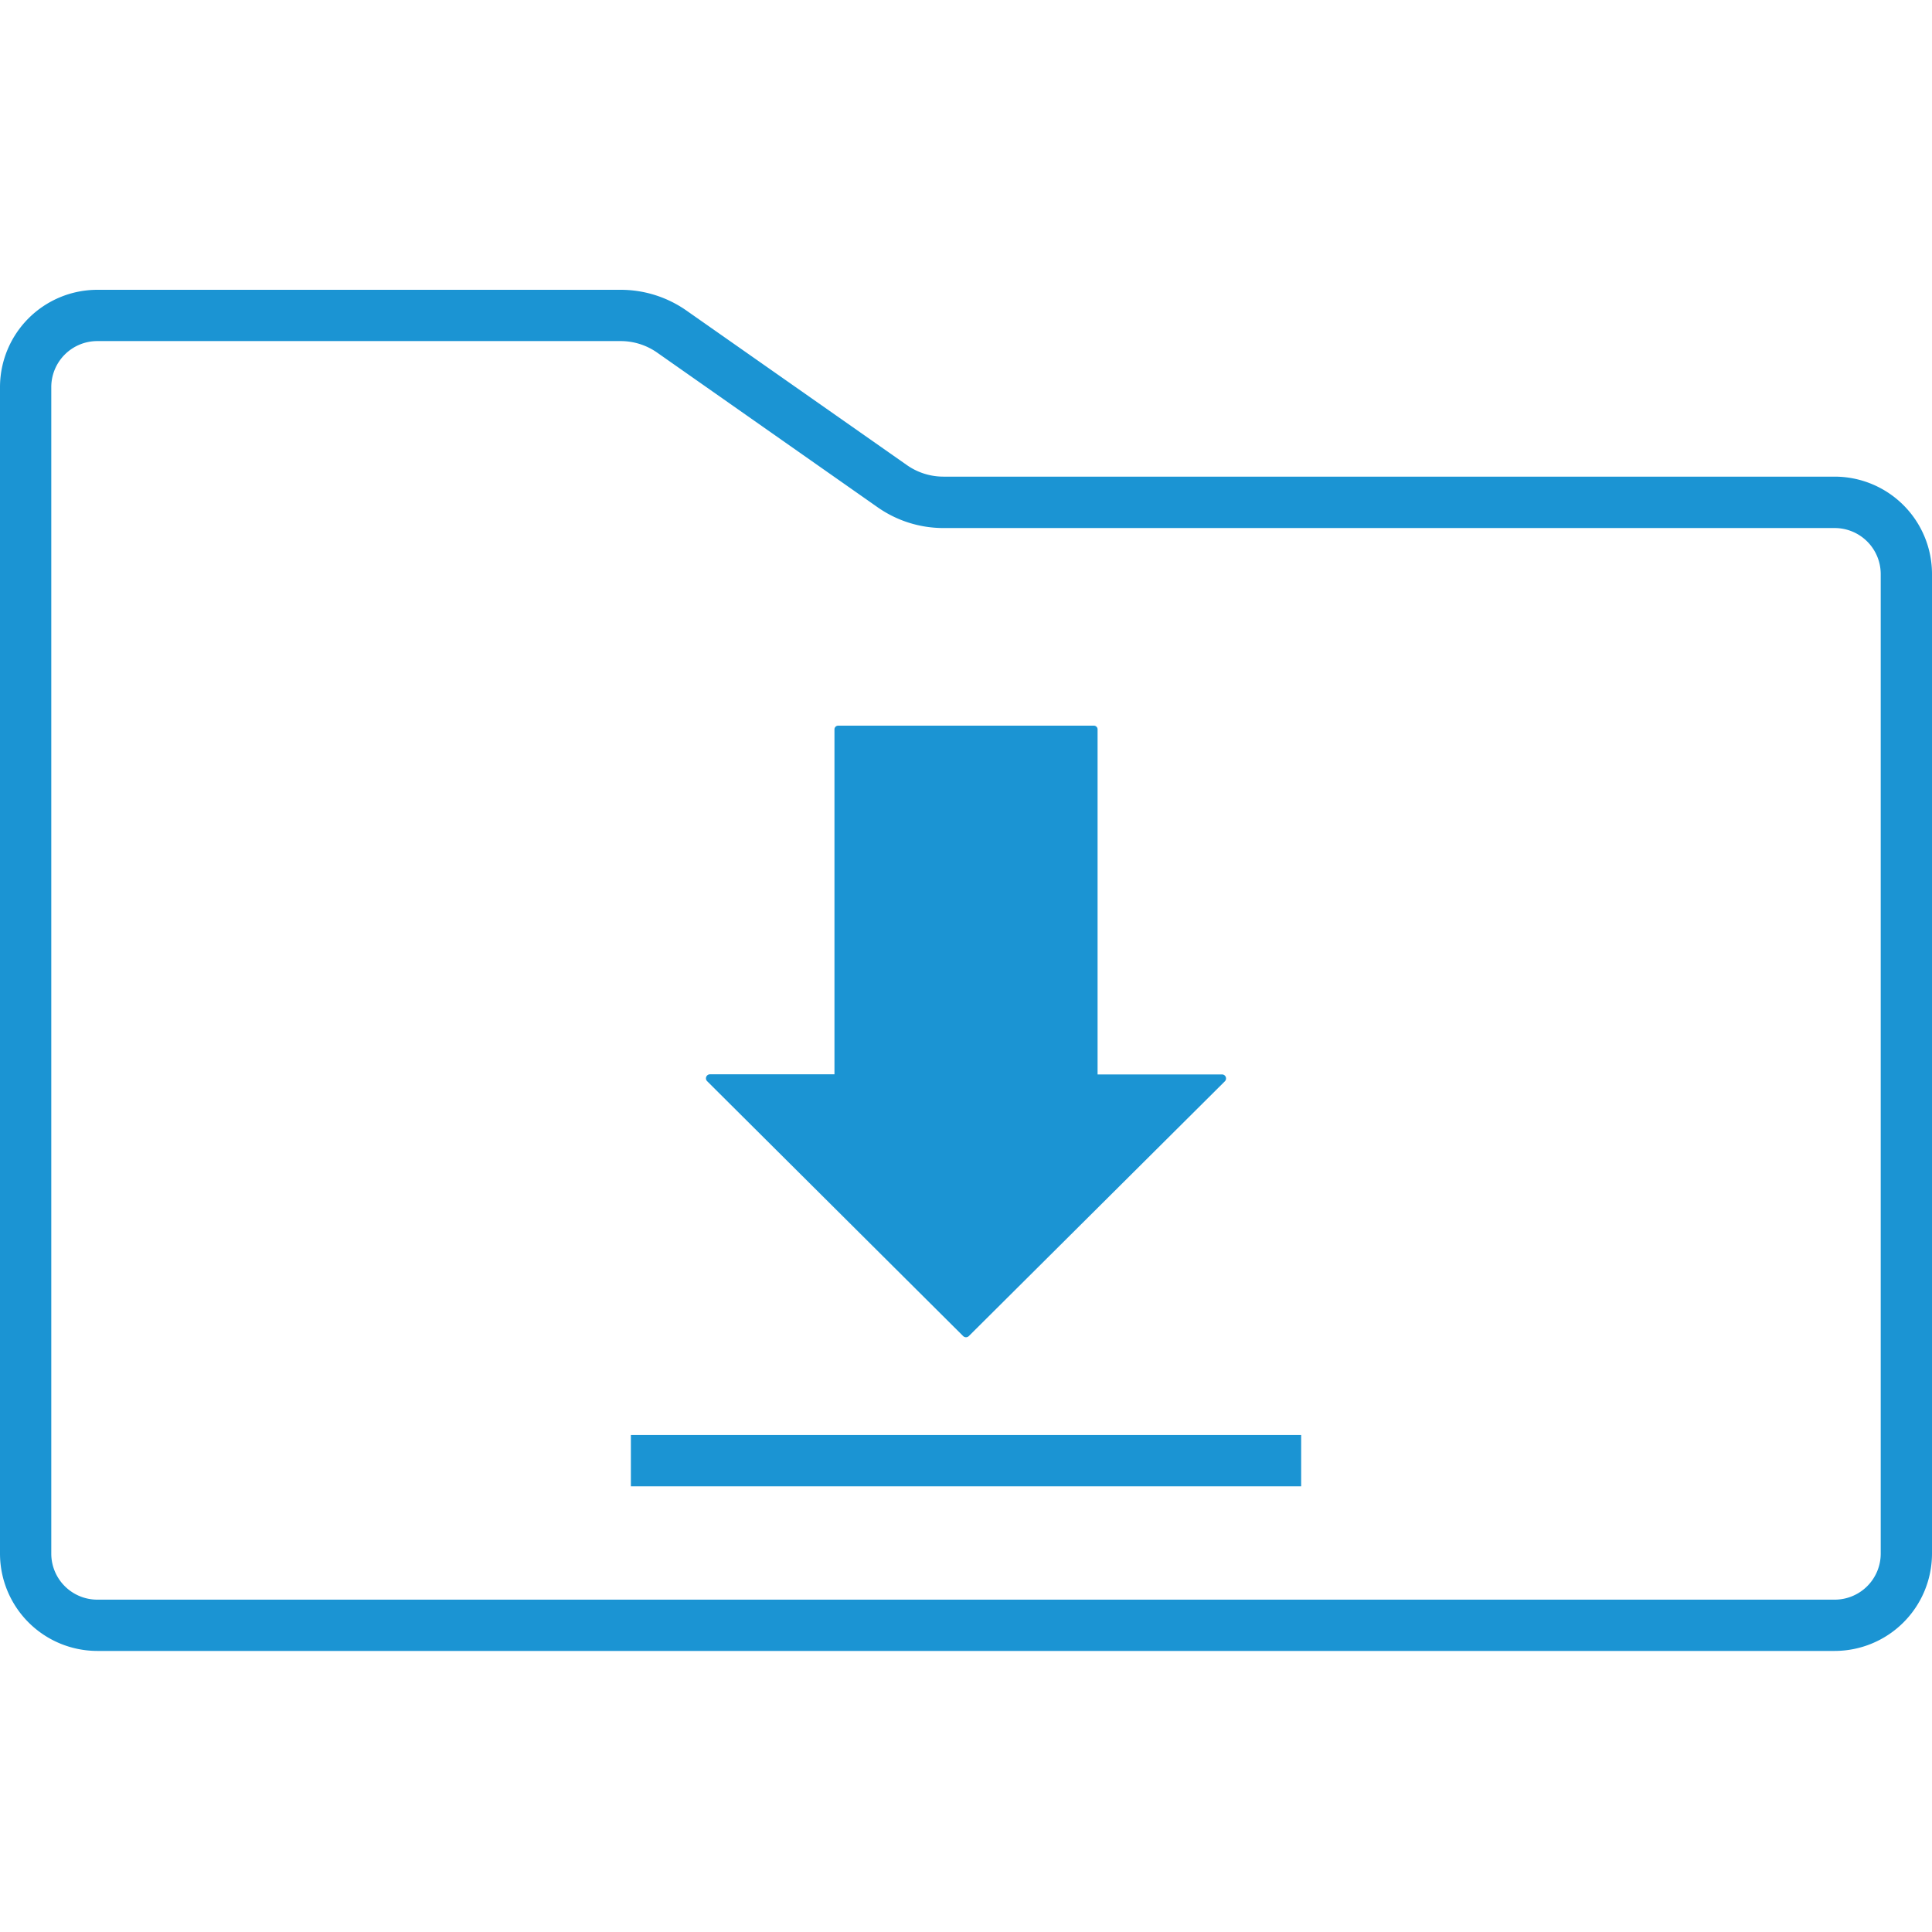 <svg xmlns="http://www.w3.org/2000/svg" xmlns:xlink="http://www.w3.org/1999/xlink" width="48" height="48" viewBox="0 0 48 48"><defs><clipPath id="a"><rect width="48" height="48" transform="translate(898 200)" fill="#fff" stroke="#707070" stroke-width="1"/></clipPath></defs><g transform="translate(-898 -200)" clip-path="url(#a)"><g transform="translate(922 224.108)"><g transform="translate(-24 -16.908)"><path d="M45.583,4.642H23.441a1.579,1.579,0,0,1-.911-.288L17.058.518A2.849,2.849,0,0,0,15.415,0h-13A2.42,2.42,0,0,0,0,2.417V31.4a2.42,2.42,0,0,0,2.417,2.417H45.583A2.42,2.42,0,0,0,48,31.4V7.06A2.42,2.42,0,0,0,45.583,4.642ZM46.726,31.4a1.144,1.144,0,0,1-1.143,1.143H2.417A1.144,1.144,0,0,1,1.274,31.4V2.417A1.144,1.144,0,0,1,2.417,1.274h13a1.58,1.58,0,0,1,.912.288L21.8,5.4a2.847,2.847,0,0,0,1.643.519H45.583A1.144,1.144,0,0,1,46.726,7.06Z" transform="translate(0 0)" fill="#1b94d3"/><path d="M88.977,66.165a.1.1,0,0,0,.142,0l6.358-6.327a.1.1,0,0,0-.071-.173H92.317V51.1A.092.092,0,0,0,92.225,51H85.872a.092.092,0,0,0-.092.092v8.57H82.69a.1.1,0,0,0-.071.173Z" transform="translate(-65.048 -40.171)" fill="#1b94d3"/><rect width="16.653" height="1.274" transform="translate(15.674 28.453)" fill="#1b94d3"/></g></g></g></svg>